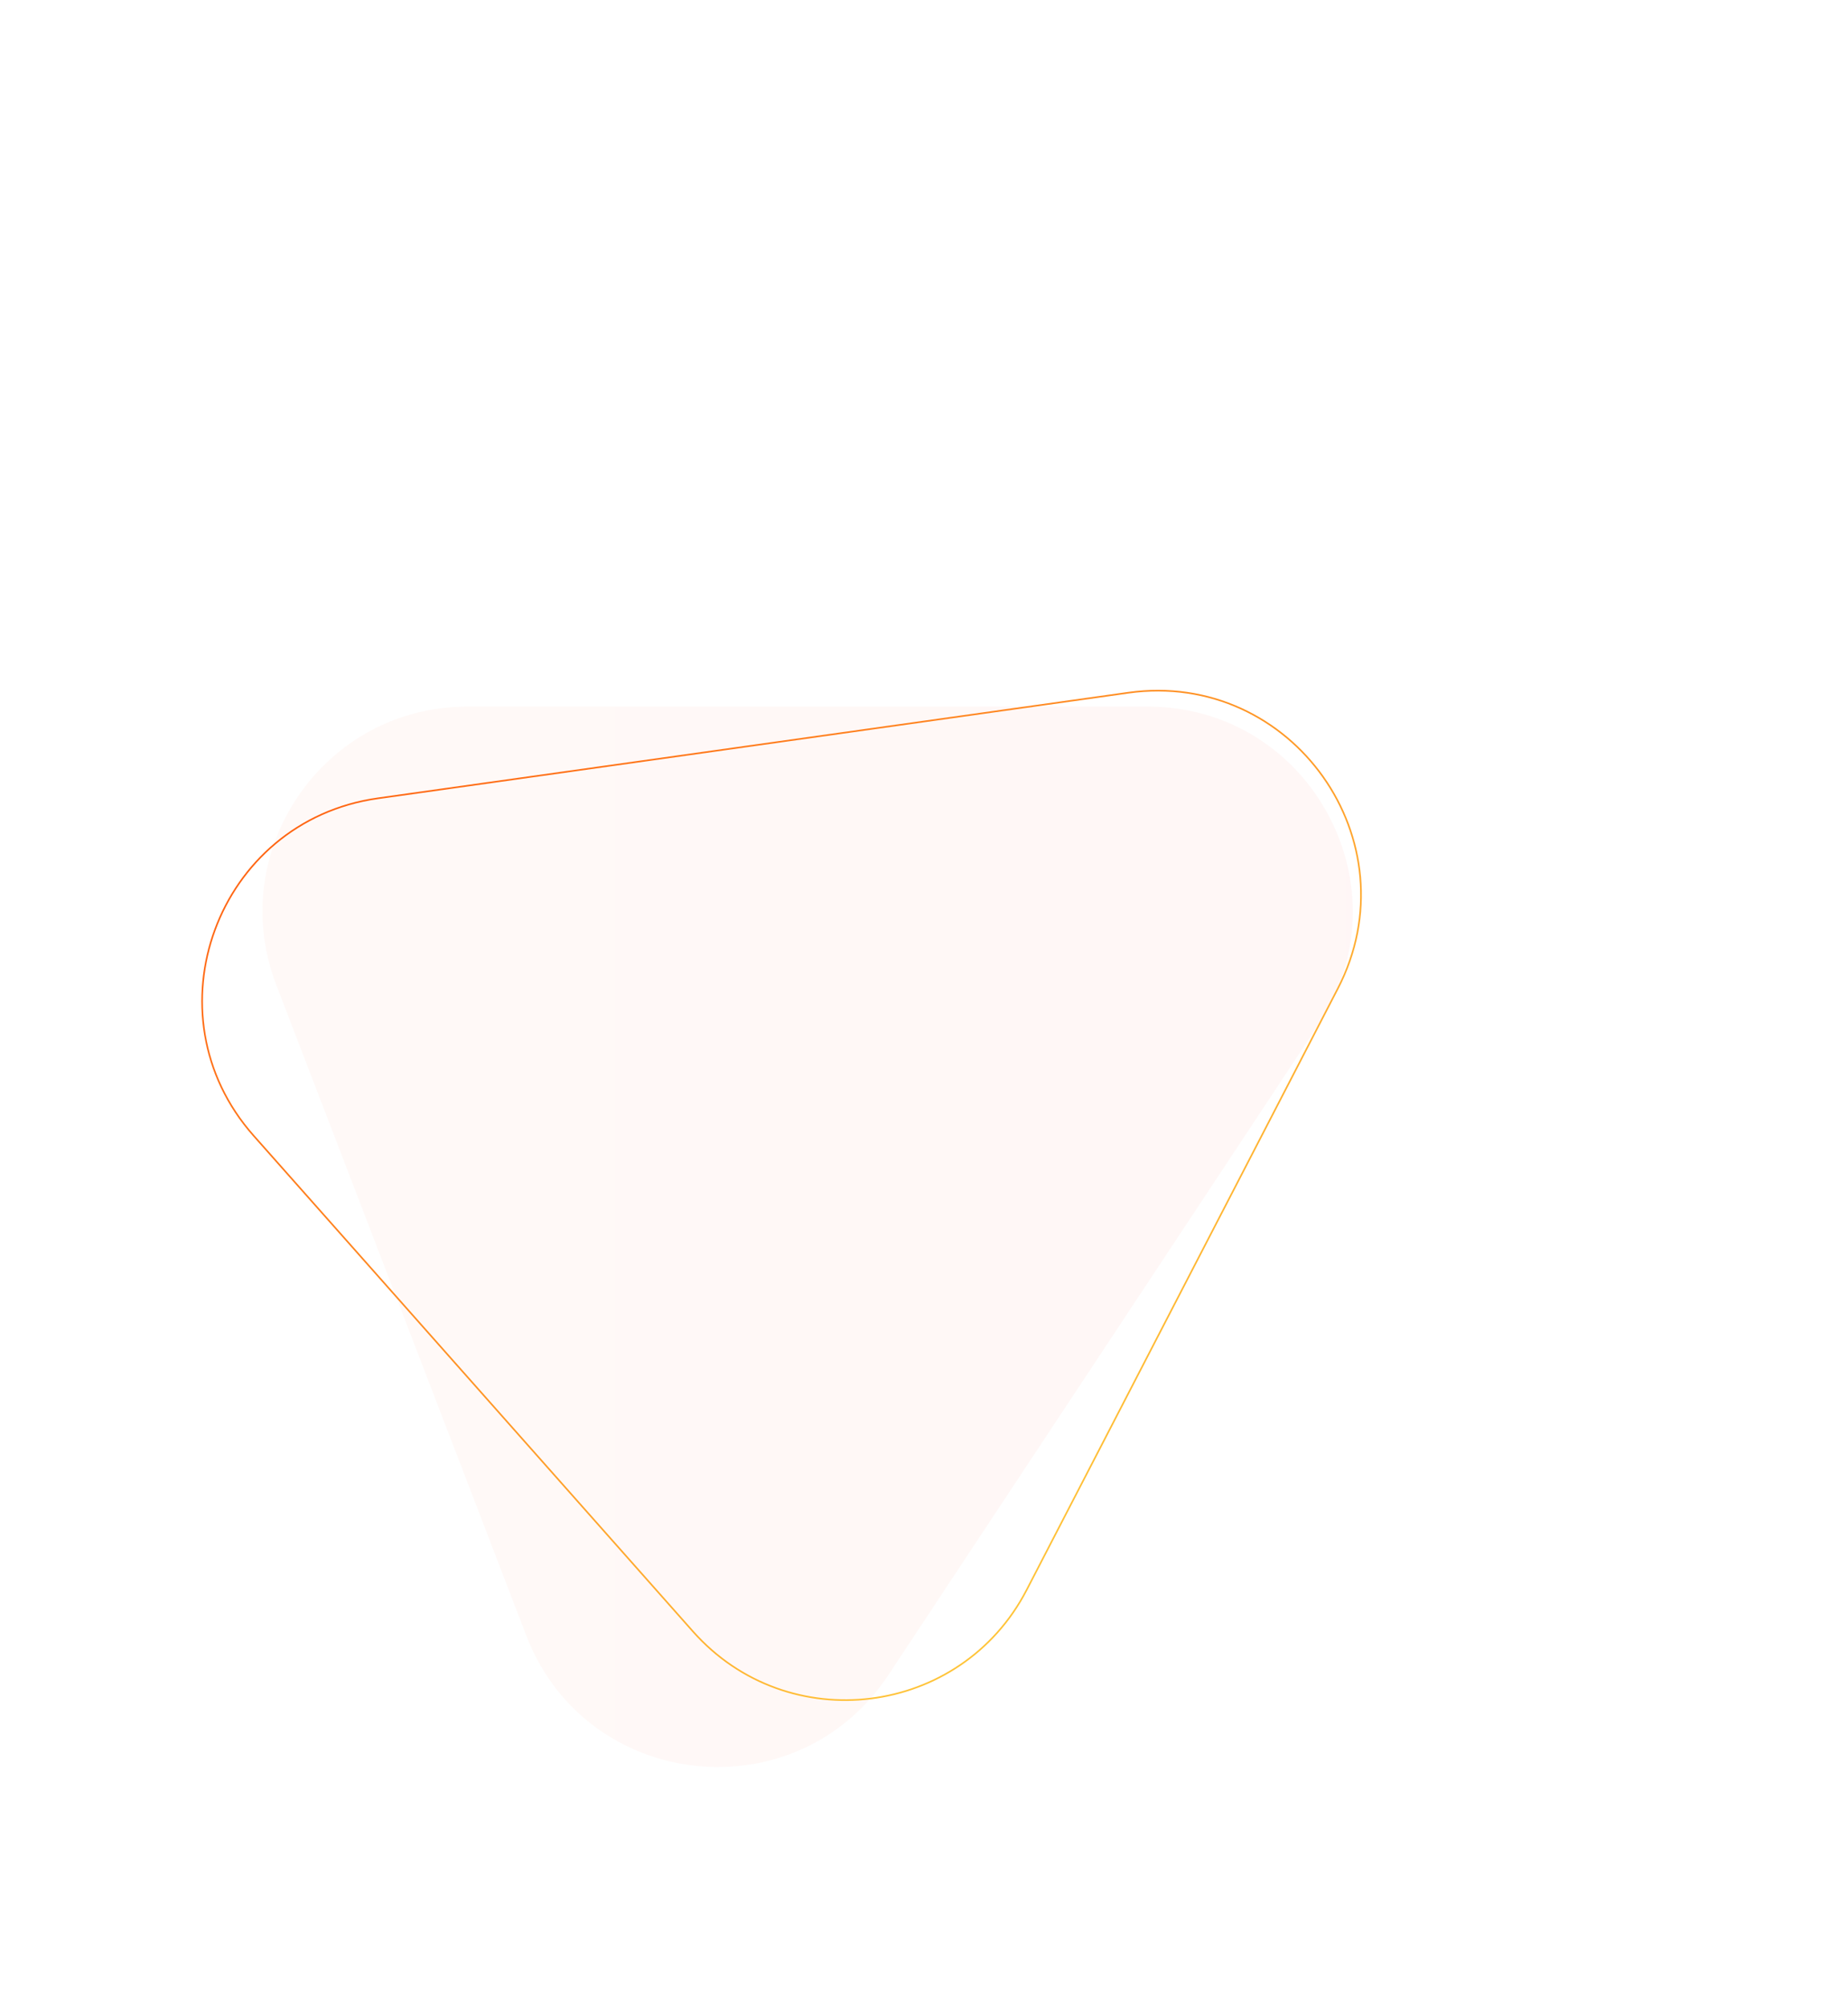 <svg xmlns="http://www.w3.org/2000/svg" width="1146" height="1244" viewBox="0 0 1146 1244" fill="none"><path opacity="0.04" d="M326.381 1013.89C363.428 1110.27 493.884 1124.5 550.847 1038.39L817.642 635.067C873.49 550.639 812.947 438 711.719 438L289.881 438C200.765 438 139.362 527.387 171.338 610.57L326.381 1013.89Z" fill="url(#paint0_linear)"></path><path d="M699.637 429.419L234.371 494.859C134.459 508.911 90.399 628.541 157.329 704.041L429.686 1011.27C488.599 1077.73 595.861 1064.38 636.687 985.51L829.597 612.839C876.821 521.61 801.363 415.112 699.637 429.419Z" stroke="url(#paint1_linear)"></path><defs><linearGradient id="paint0_linear" x1="948" y1="841" x2="105" y2="841" gradientUnits="userSpaceOnUse"><stop stop-color="#FF190A"></stop><stop offset="1" stop-color="#FF763A"></stop></linearGradient><linearGradient id="paint1_linear" x1="296.966" y1="264.061" x2="849.032" y2="886.819" gradientUnits="userSpaceOnUse"><stop stop-color="#FF540A"></stop><stop offset="1" stop-color="#FFCC3A"></stop></linearGradient></defs></svg>
